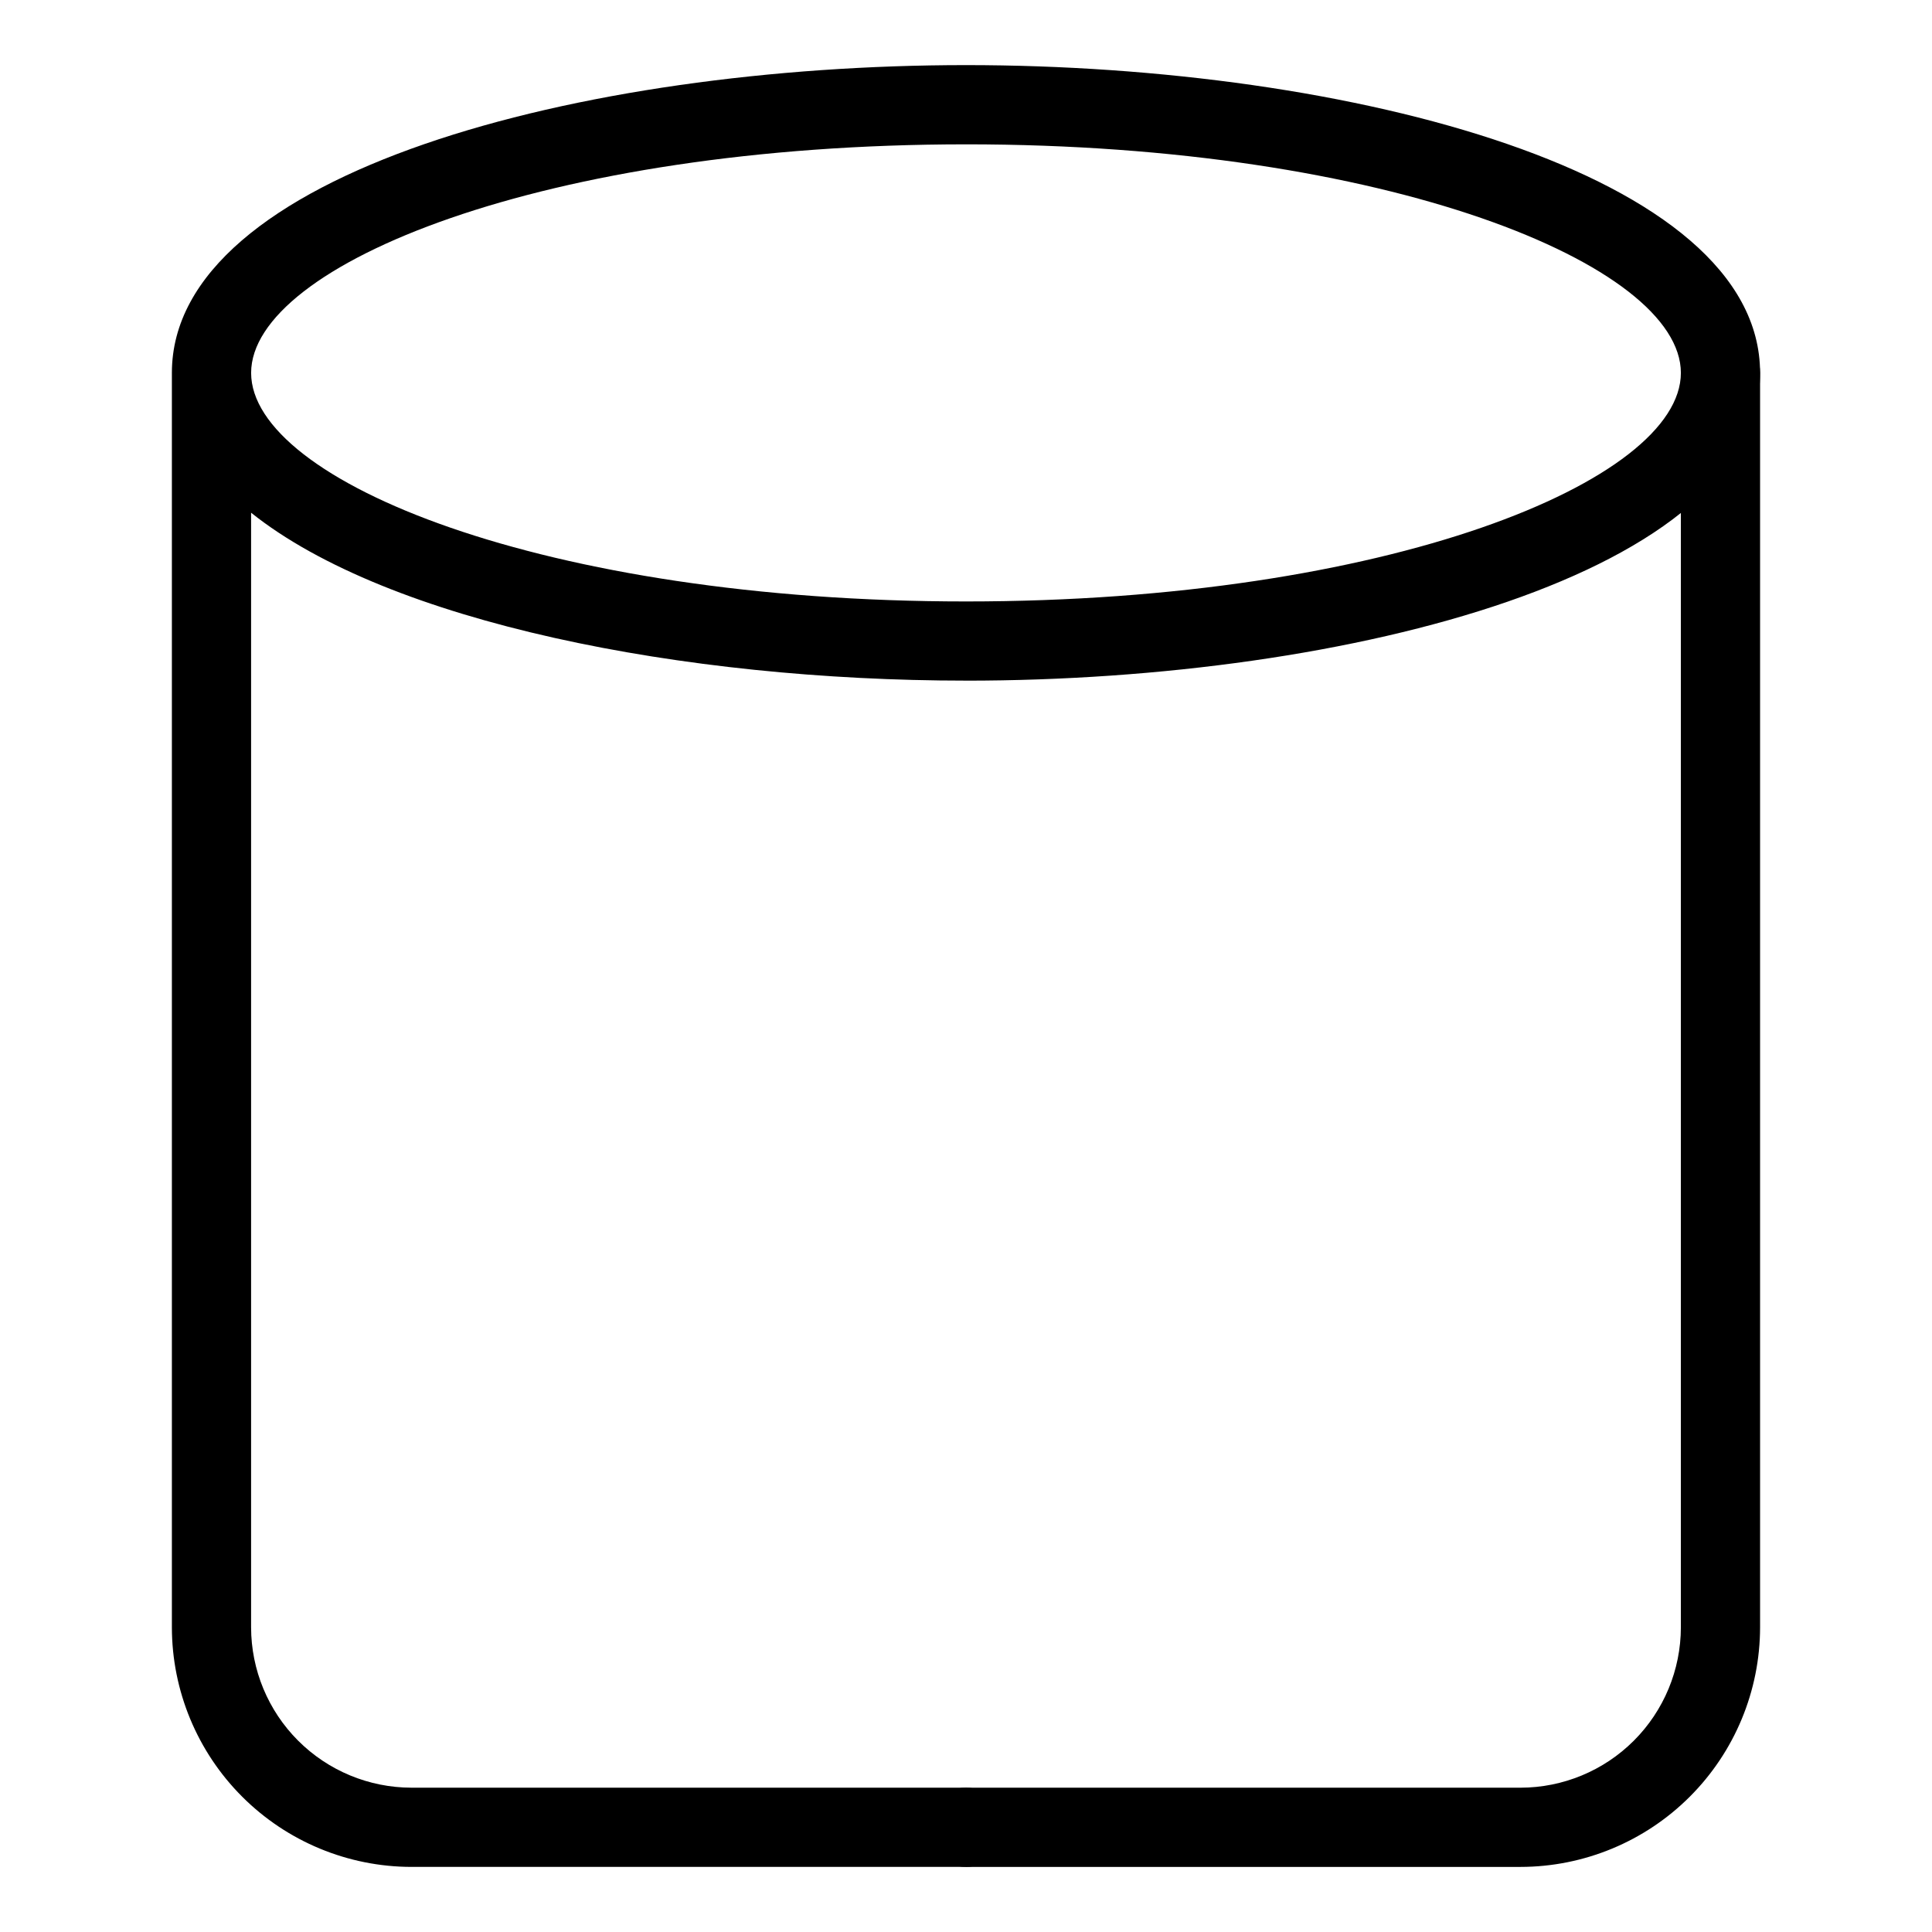 <?xml version="1.0" encoding="UTF-8"?>
<!-- Uploaded to: ICON Repo, www.svgrepo.com, Generator: ICON Repo Mixer Tools -->
<svg fill="#000000" width="800px" height="800px" version="1.1" viewBox="144 144 512 512" xmlns="http://www.w3.org/2000/svg">
 <g>
  <path d="m400 324.38c102.02 0 210.44-28.582 210.44-81.559 0-52.98-108.43-81.566-210.44-81.566-102.02 0-210.45 28.586-210.45 81.562v332.44c0.02 16.836 6.719 32.973 18.621 44.875 11.902 11.906 28.043 18.602 44.879 18.617h146.95c5.797 0 10.496-4.699 10.496-10.496s-4.699-10.496-10.496-10.496h-146.95c-11.27-0.012-22.074-4.492-30.043-12.461-7.969-7.965-12.453-18.77-12.465-30.039v-295.38c36.41 29.102 114.62 44.496 189.45 44.496zm0-142.13c111.64 0 189.45 31.922 189.45 60.574-0.004 28.648-77.812 60.566-189.45 60.566-111.64 0-189.45-31.918-189.45-60.57 0-28.648 77.809-60.57 189.45-60.57z"/>
  <path d="m546.94 638.75h-146.94c-5.797 0-10.496-4.699-10.496-10.496s4.699-10.496 10.496-10.496h146.94c11.27-0.012 22.074-4.492 30.043-12.461 7.969-7.965 12.453-18.77 12.465-30.039v-332.44c0-5.797 4.699-10.496 10.496-10.496 5.797 0 10.496 4.699 10.496 10.496v332.44c-0.02 16.836-6.715 32.973-18.621 44.875-11.902 11.906-28.043 18.602-44.879 18.617z"/>
 </g>
</svg>
